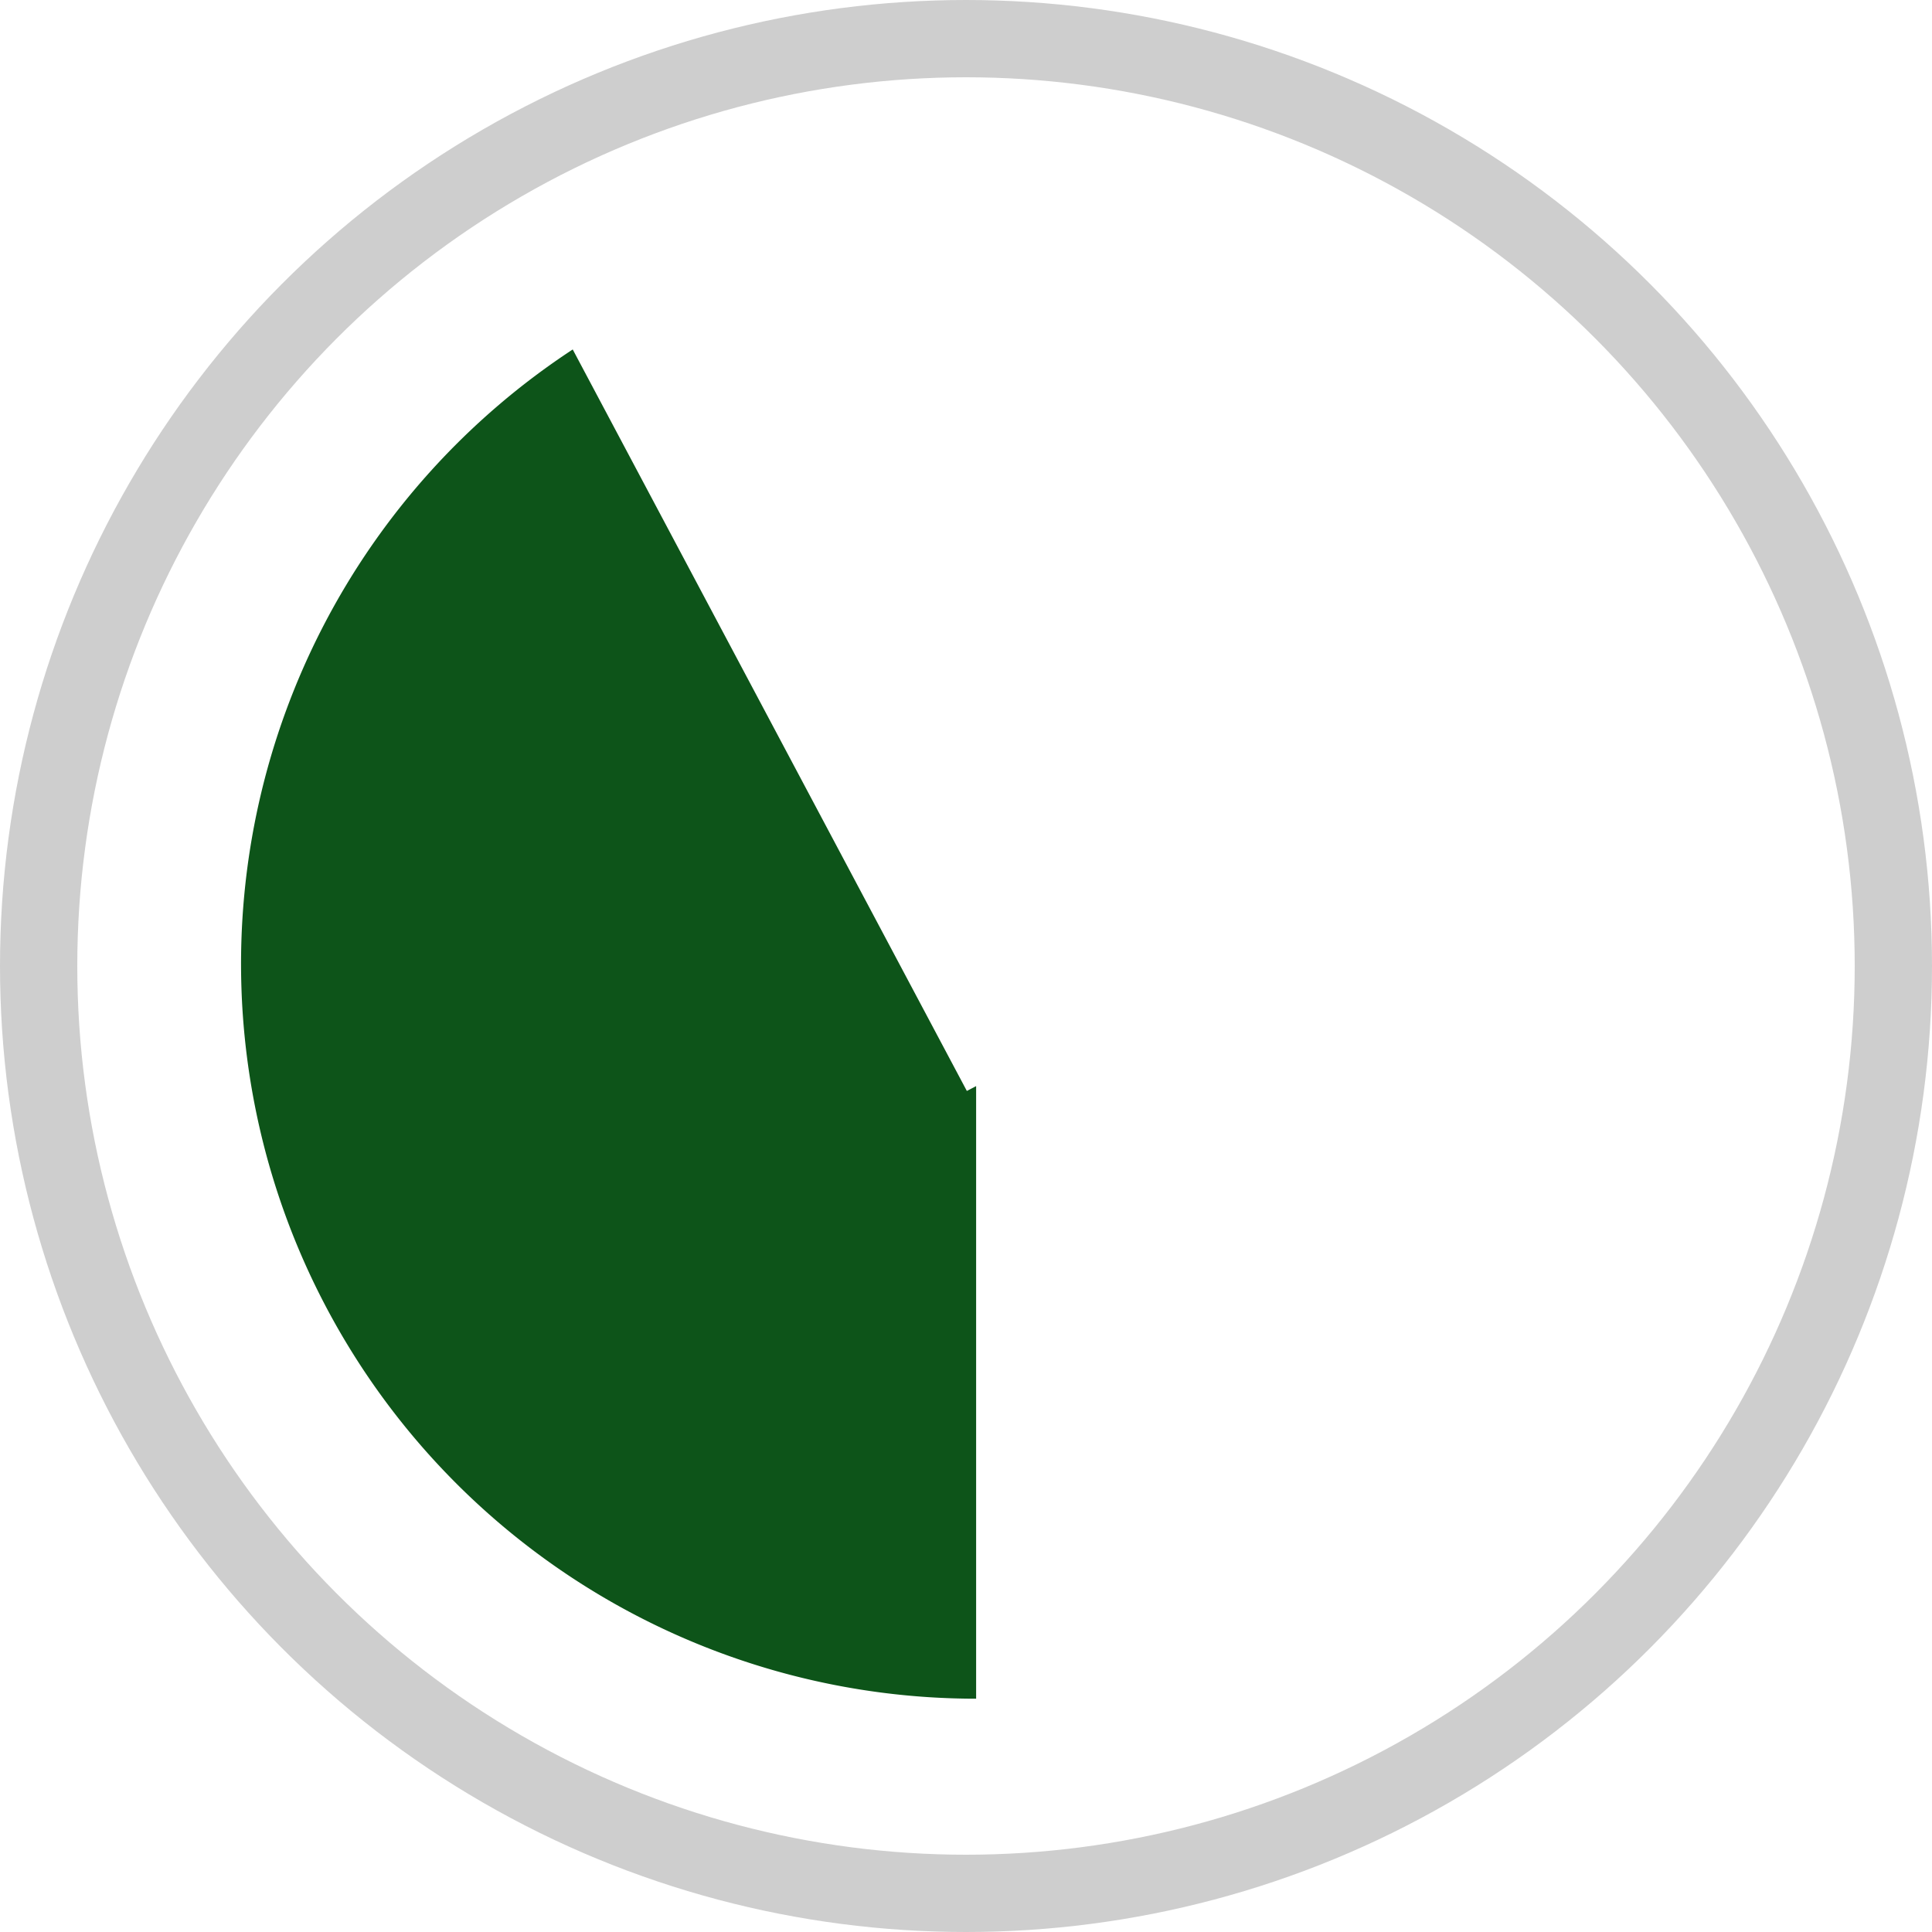 <?xml version="1.0" encoding="UTF-8"?> <svg xmlns="http://www.w3.org/2000/svg" width="25" height="25" viewBox="0 0 25 25"><g id="Group_123" data-name="Group 123" transform="translate(-235 -702.5)"><g id="Group_116" data-name="Group 116"><g id="Group_112" data-name="Group 112" transform="translate(234.969 702.778)"><g id="Ellipse_35" data-name="Ellipse 35" transform="translate(0.031 -0.278)" fill="none" stroke="#cecece" stroke-width="1"><circle cx="12.5" cy="12.5" r="12.5" stroke="none"></circle><circle cx="12.5" cy="12.5" r="12" fill="none"></circle></g><path id="Subtraction_14" data-name="Subtraction 14" d="M6531.418,4530.819h0a9.509,9.509,0,0,1-5.22-17.459l5.1,9.595.12-.063v7.927Z" transform="translate(-6518.756 -4509.116)" fill="#0d5419"></path></g></g></g></svg> 
